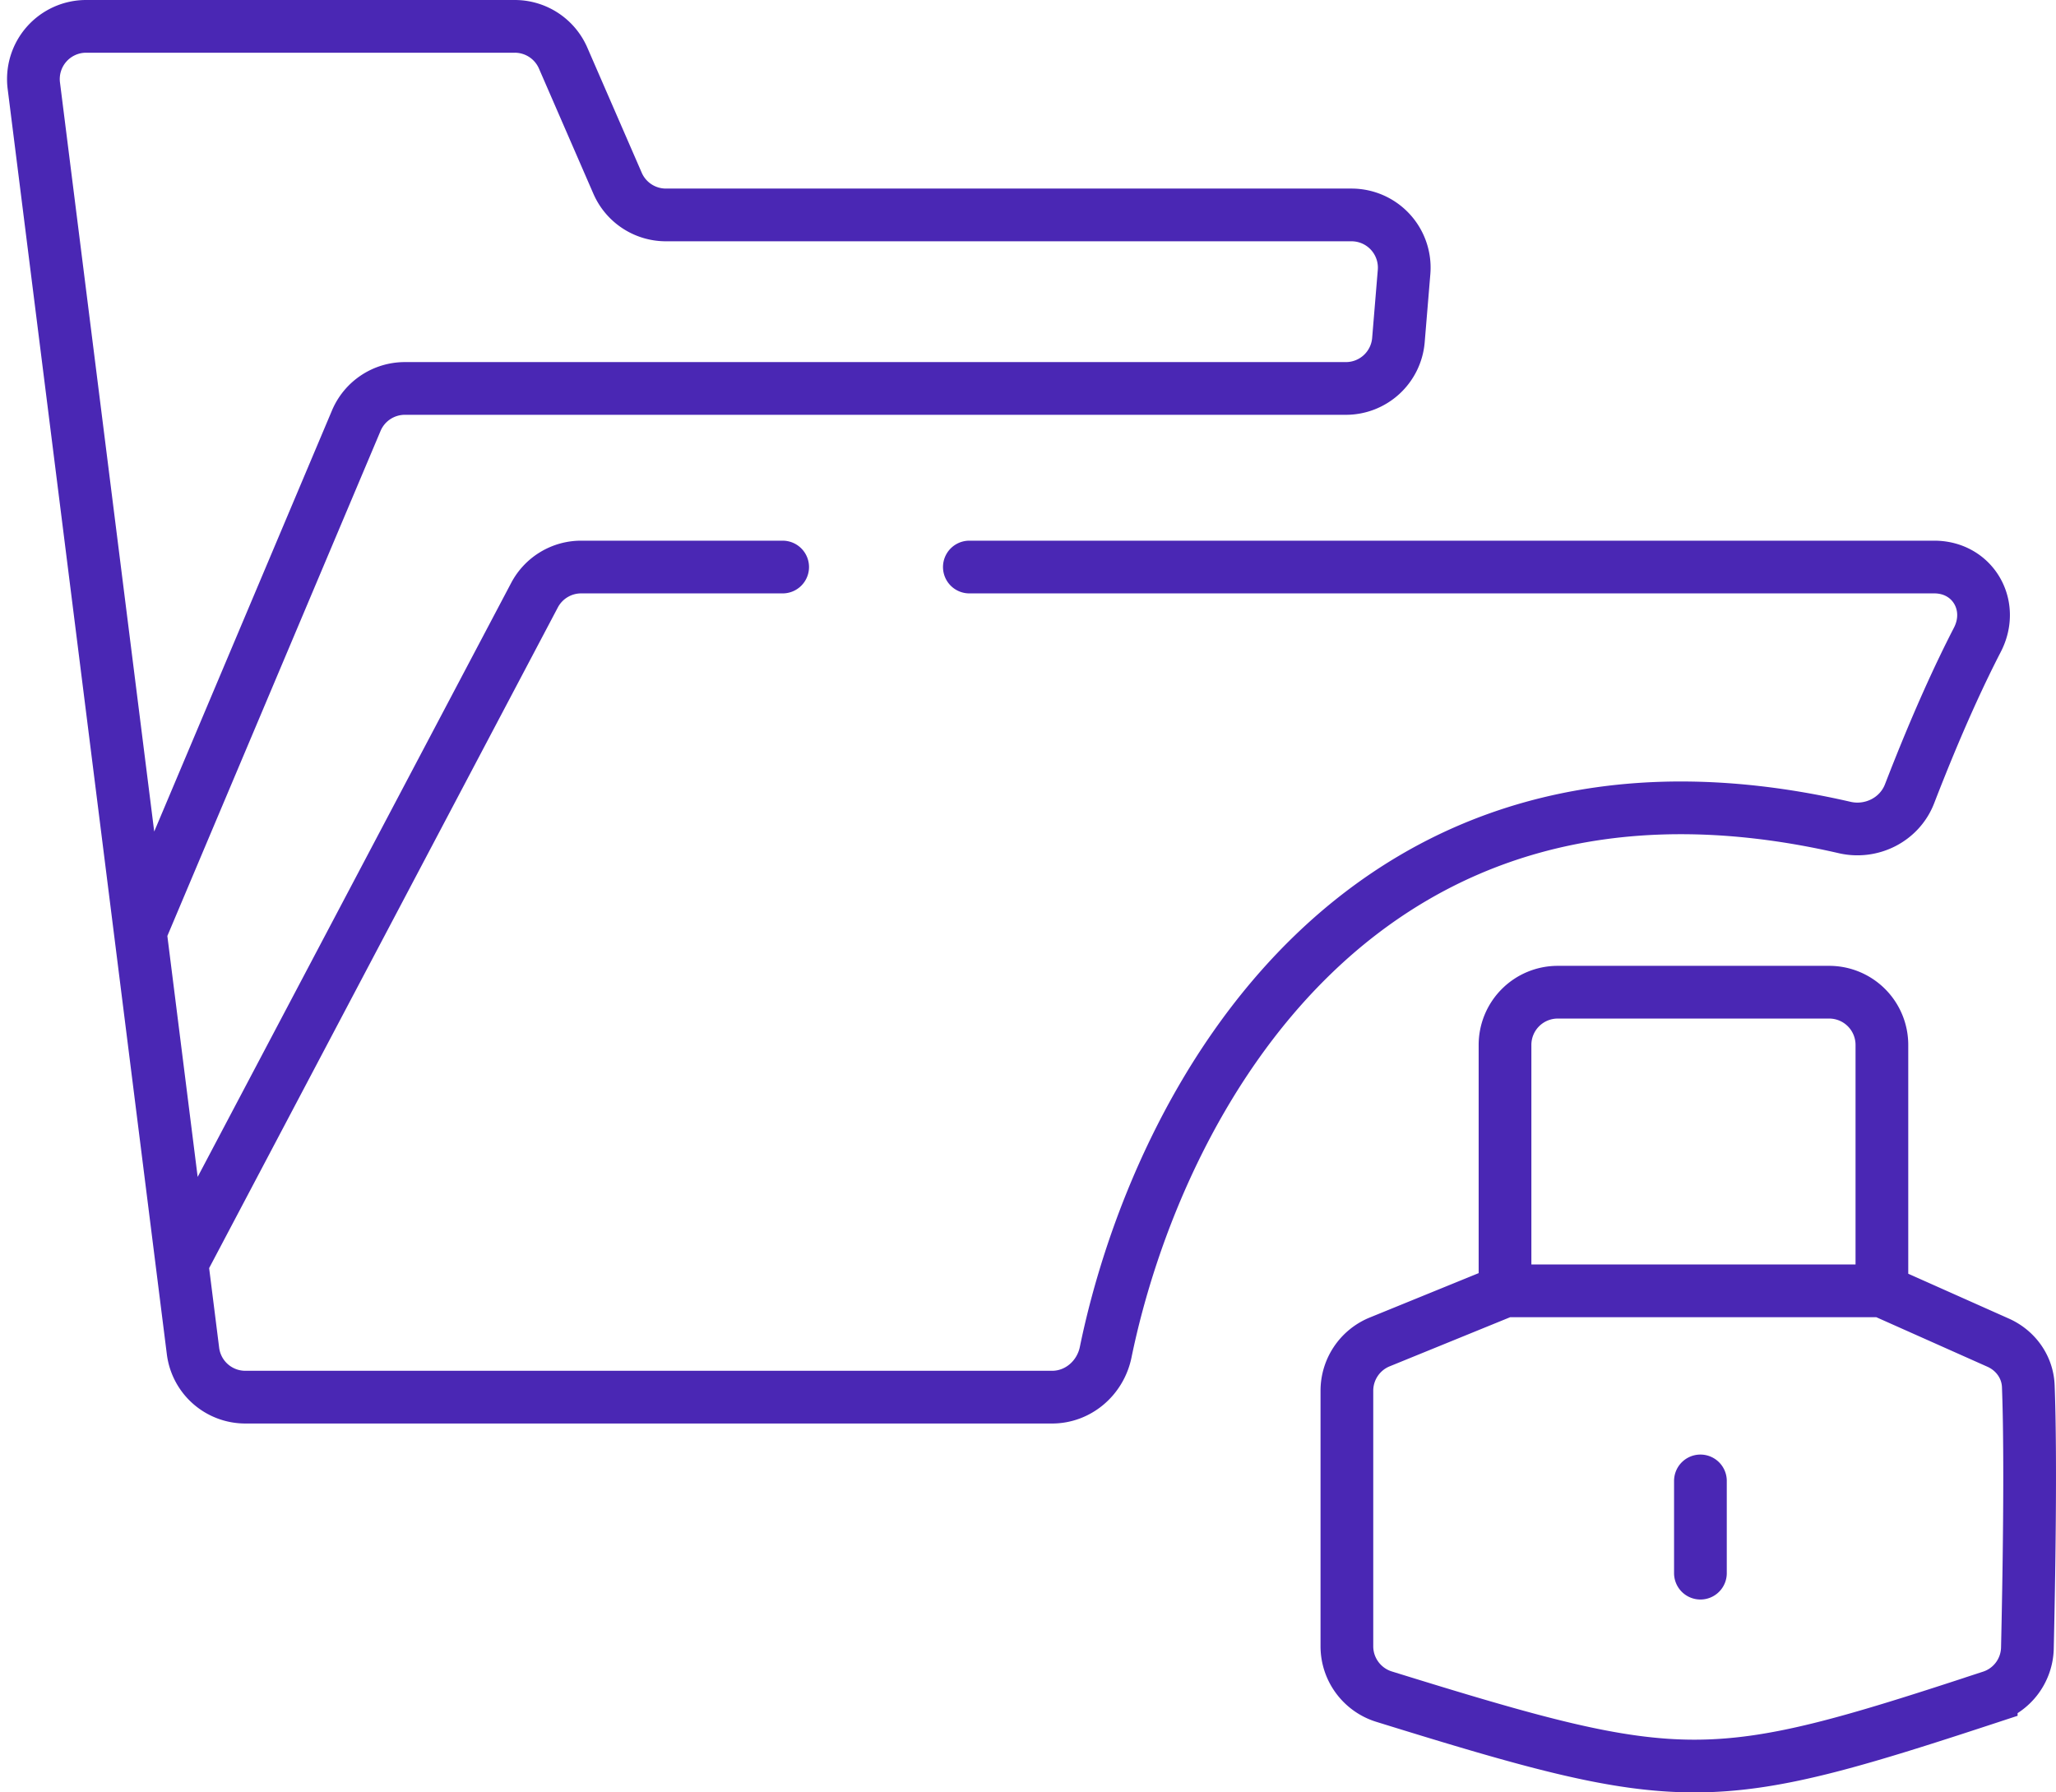 <svg width="78" height="68" viewBox="0 0 78 68" fill="none" xmlns="http://www.w3.org/2000/svg"><path d="M36.775 21.512H73.38c1.466 0 2.31 1.458 1.637 2.76-.661 1.282-1.516 3.113-2.573 5.844-.379.979-1.44 1.513-2.461 1.278-18.36-4.223-26.09 10.446-28.036 19.905-.2.976-1.038 1.706-2.033 1.706H9.306a2 2 0 0 1-1.984-1.75L1.283 3.25A2 2 0 0 1 3.267 1H19.53a2 2 0 0 1 1.834 1.203l2.065 4.749a2 2 0 0 0 1.834 1.202h26.011a2 2 0 0 1 1.993 2.166l-.214 2.583a2 2 0 0 1-1.993 1.834H15.359a2 2 0 0 0-1.843 1.223L5.323 35.368m24.369-13.856h-7.645a2 2 0 0 0-1.768 1.066L6.903 47.921m50.194 1.051l-4.754 1.938a2 2 0 0 0-1.245 1.852v9.695c0 .876.574 1.651 1.41 1.91 11.336 3.515 12.396 3.505 23.035.003a1.99 1.99 0 0 0 1.372-1.84c.054-2.369.141-7.184.034-9.943-.028-.725-.479-1.352-1.141-1.648l-4.413-1.967m-14.298 0v-9.33a2 2 0 0 1 2-2h10.298a2 2 0 0 1 2 2v9.33m-14.298 0h14.298m-6.885 7.211v3.499" stroke="#4A27B4" stroke-width="2" stroke-linecap="round"/></svg>